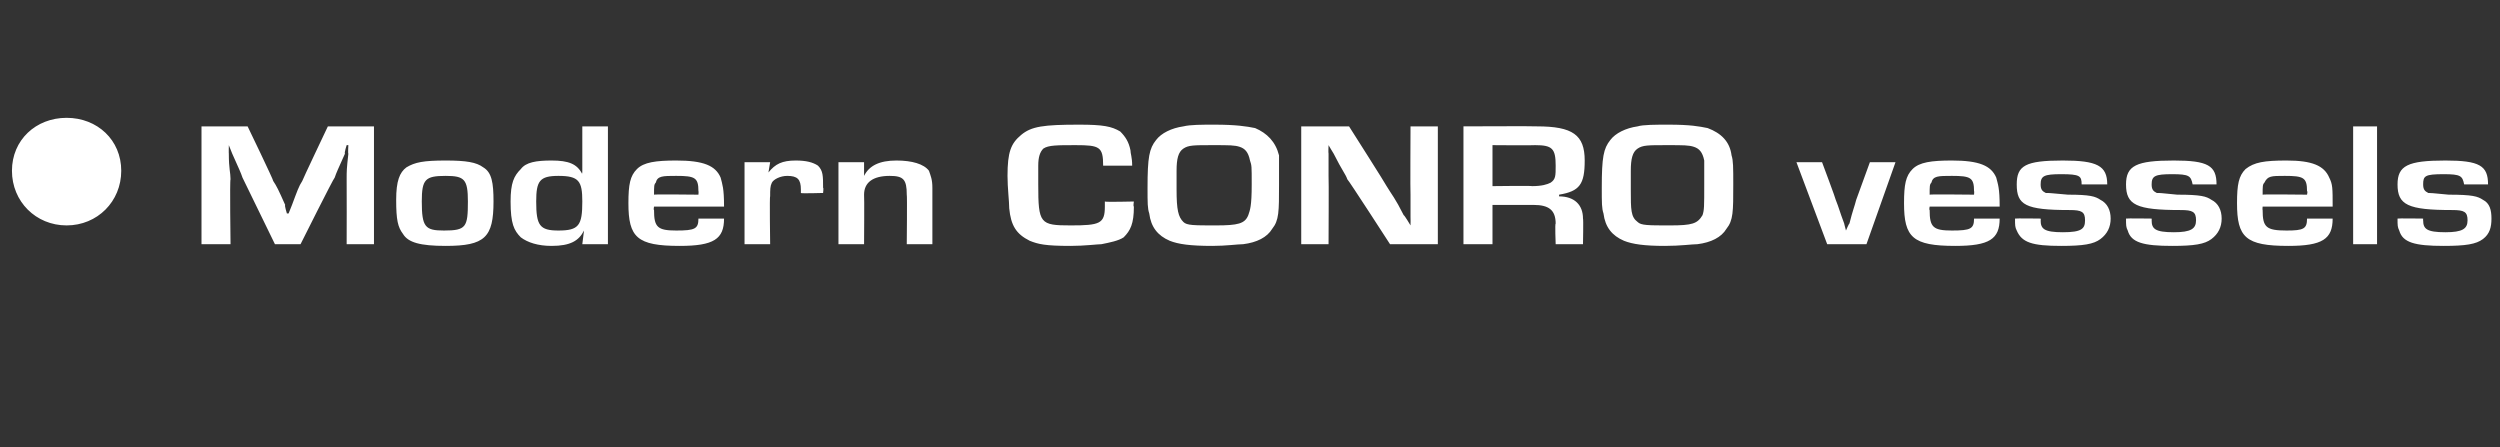 <?xml version="1.0" standalone="no"?><!DOCTYPE svg PUBLIC "-//W3C//DTD SVG 1.1//EN" "http://www.w3.org/Graphics/SVG/1.1/DTD/svg11.dtd"><svg xmlns="http://www.w3.org/2000/svg" version="1.1" width="146.4px" height="26.2px" viewBox="0 -1 146.4 26.2" style="top:-1px"><rect x="0" y="-1" width="146.4" height="26.2" fill="#333333" stroke="none"/>  <desc>● Modern CONRO vessels</desc>  <defs/>  <g id="Polygon12115">    <path d="M 0.7 9 C 0.7 7.2 2.1 5.9 3.9 5.9 C 5.7 5.9 7.1 7.2 7.1 9 C 7.1 10.8 5.7 12.2 3.9 12.2 C 2.1 12.2 0.7 10.8 0.7 9 Z M 21.9 13.3 L 20.3 13.3 C 20.3 13.3 20.31 9.53 20.3 9.5 C 20.3 9 20.3 8.9 20.4 8 C 20.37 7.99 20.4 7.5 20.4 7.5 L 20.3 7.5 C 20.3 7.5 20.15 7.96 20.2 8 C 19.8 8.9 19.7 9.1 19.6 9.4 C 19.55 9.4 17.6 13.3 17.6 13.3 L 16.1 13.3 C 16.1 13.3 14.22 9.43 14.2 9.4 C 14.1 9.1 14 8.9 13.6 8 C 13.6 7.99 13.4 7.5 13.4 7.5 L 13.4 7.5 C 13.4 7.5 13.39 8.01 13.4 8 C 13.4 8.9 13.5 9.1 13.5 9.5 C 13.45 9.53 13.5 13.3 13.5 13.3 L 11.8 13.3 L 11.8 6.4 L 14.5 6.4 C 14.5 6.4 16.04 9.59 16 9.6 C 16.2 9.9 16.3 10.1 16.7 11 C 16.65 11.02 16.8 11.5 16.8 11.5 L 16.9 11.5 C 16.9 11.5 17.09 11.03 17.1 11 C 17.4 10.2 17.5 9.9 17.7 9.6 C 17.68 9.6 19.2 6.4 19.2 6.4 L 21.9 6.4 L 21.9 13.3 Z M 28.3 8.8 C 28.8 9.1 28.9 9.7 28.9 10.8 C 28.9 12.9 28.4 13.4 26.1 13.4 C 24.6 13.4 23.9 13.2 23.6 12.7 C 23.3 12.3 23.2 11.9 23.2 10.7 C 23.2 9.6 23.4 9.1 23.8 8.8 C 24.3 8.5 24.8 8.4 26.1 8.4 C 27.3 8.4 27.9 8.5 28.3 8.8 Z M 24.7 10.8 C 24.7 12.3 24.9 12.5 26 12.5 C 27.3 12.5 27.4 12.3 27.4 10.8 C 27.4 9.5 27.2 9.3 26.1 9.3 C 24.9 9.3 24.7 9.5 24.7 10.8 Z M 35.6 13.3 L 34.1 13.3 L 34.2 12.5 C 34.2 12.5 34.16 12.52 34.2 12.5 C 33.9 13.1 33.4 13.4 32.3 13.4 C 31.5 13.4 30.9 13.2 30.5 12.9 C 30.1 12.5 29.9 12.1 29.9 10.8 C 29.9 9.7 30.1 9.3 30.5 8.9 C 30.8 8.5 31.4 8.4 32.3 8.4 C 33.3 8.4 33.8 8.6 34.1 9.2 C 34.07 9.15 34.1 9.1 34.1 9.1 L 34.1 6.4 L 35.6 6.4 L 35.6 13.3 Z M 31.4 10.8 C 31.4 12.2 31.6 12.5 32.7 12.5 C 33.9 12.5 34.1 12.2 34.1 10.8 C 34.1 9.6 33.9 9.3 32.7 9.3 C 31.6 9.3 31.4 9.6 31.4 10.8 Z M 42.4 11.8 C 42.4 13 41.8 13.4 39.8 13.4 C 37.3 13.4 36.8 12.9 36.8 10.9 C 36.8 9.8 36.9 9.3 37.3 8.9 C 37.7 8.5 38.4 8.4 39.6 8.4 C 41.2 8.4 41.9 8.7 42.2 9.4 C 42.3 9.8 42.4 10 42.4 11.1 C 42.37 11.1 38.3 11.1 38.3 11.1 C 38.3 11.1 38.26 11.28 38.3 11.3 C 38.3 12.3 38.5 12.5 39.6 12.5 C 40.7 12.5 40.9 12.4 40.9 11.8 C 40.9 11.8 42.4 11.8 42.4 11.8 Z M 40.9 10.2 C 40.9 9.4 40.7 9.3 39.6 9.3 C 38.8 9.3 38.5 9.3 38.4 9.7 C 38.3 9.8 38.3 9.9 38.3 10.4 C 38.27 10.37 40.9 10.4 40.9 10.4 C 40.9 10.4 40.92 10.18 40.9 10.2 Z M 45.1 8.5 L 45 9.1 C 45 9.1 44.99 9.14 45 9.1 C 45.4 8.6 45.8 8.4 46.6 8.4 C 47.2 8.4 47.6 8.5 47.9 8.7 C 48.2 9 48.2 9.3 48.2 10 C 48.24 9.98 48.2 10.3 48.2 10.3 C 48.2 10.3 46.87 10.34 46.9 10.3 C 46.9 10.2 46.9 10.2 46.9 10.1 C 46.9 9.5 46.7 9.3 46.1 9.3 C 45.7 9.3 45.3 9.5 45.2 9.7 C 45.1 9.9 45.1 10.1 45.1 10.5 C 45.06 10.45 45.1 13.3 45.1 13.3 L 43.6 13.3 L 43.6 8.5 L 45.1 8.5 Z M 50.6 8.5 L 50.6 9.3 C 50.6 9.3 50.58 9.28 50.6 9.3 C 50.9 8.7 51.5 8.4 52.5 8.4 C 53.4 8.4 54.1 8.6 54.4 9 C 54.5 9.3 54.6 9.5 54.6 10 C 54.6 10 54.6 13.3 54.6 13.3 L 53.1 13.3 C 53.1 13.3 53.13 10.39 53.1 10.4 C 53.1 9.5 52.9 9.3 52.1 9.3 C 51.1 9.3 50.6 9.7 50.6 10.4 C 50.62 10.43 50.6 13.3 50.6 13.3 L 49.1 13.3 L 49.1 8.5 L 50.6 8.5 Z M 66.4 10.8 C 66.4 10.8 66.35 11.08 66.4 11.1 C 66.4 12.1 66.2 12.5 65.8 12.9 C 65.5 13.1 65 13.2 64.5 13.3 C 64.3 13.3 63.5 13.4 62.7 13.4 C 61.2 13.4 60.8 13.3 60.3 13.1 C 59.5 12.7 59.2 12.2 59.1 11.2 C 59.1 10.8 59 10 59 9.3 C 59 7.9 59.2 7.4 59.8 6.9 C 60.4 6.4 61.1 6.3 63.2 6.3 C 64.6 6.3 65.1 6.4 65.6 6.7 C 65.9 7 66.1 7.3 66.2 7.8 C 66.2 8 66.3 8.2 66.3 8.7 C 66.3 8.7 64.6 8.7 64.6 8.7 C 64.6 7.6 64.4 7.5 63 7.5 C 61.9 7.5 61.4 7.5 61.1 7.7 C 60.9 7.9 60.8 8.2 60.8 8.7 C 60.8 8.9 60.8 8.9 60.8 9.8 C 60.8 12.1 60.9 12.2 62.7 12.2 C 64.4 12.2 64.7 12.1 64.7 11.1 C 64.7 11.1 64.7 11 64.7 10.8 C 64.7 10.84 66.4 10.8 66.4 10.8 Z M 73.5 6.5 C 74.2 6.8 74.7 7.3 74.9 8.1 C 74.9 8.4 74.9 8.8 74.9 9.8 C 74.9 11.4 74.9 11.9 74.5 12.4 C 74.2 12.9 73.6 13.2 72.8 13.3 C 72.5 13.3 71.8 13.4 71 13.4 C 69.7 13.4 69 13.3 68.5 13.1 C 67.8 12.8 67.4 12.3 67.3 11.5 C 67.2 11.2 67.2 10.9 67.2 10 C 67.2 8.2 67.3 7.7 67.7 7.2 C 68 6.8 68.6 6.5 69.3 6.4 C 69.7 6.3 70.4 6.3 71.1 6.3 C 72.4 6.3 73 6.4 73.5 6.5 Z M 68.9 10.1 C 68.9 11.3 69 11.7 69.3 12 C 69.5 12.2 69.9 12.2 71.2 12.2 C 72.5 12.2 72.9 12.1 73.1 11.6 C 73.2 11.3 73.3 11.1 73.3 9.8 C 73.3 8.7 73.3 8.7 73.2 8.4 C 73.1 7.9 72.9 7.7 72.6 7.6 C 72.3 7.5 72 7.5 71 7.5 C 69.9 7.5 69.6 7.5 69.3 7.7 C 69 7.9 68.9 8.3 68.9 9 C 68.9 9 68.9 10.1 68.9 10.1 Z M 84.2 13.3 L 81.4 13.3 C 81.4 13.3 78.95 9.51 78.9 9.5 C 78.8 9.2 78.6 9 78.1 8 C 78.1 8.01 77.8 7.5 77.8 7.5 L 77.8 7.5 C 77.8 7.5 77.78 7.97 77.8 8 C 77.8 8.6 77.8 8.7 77.8 9.3 C 77.82 9.33 77.8 13.3 77.8 13.3 L 76.2 13.3 L 76.2 6.4 L 79 6.4 C 79 6.4 81.22 9.89 81.2 9.9 C 81.5 10.4 81.7 10.6 82.2 11.6 C 82.24 11.59 82.6 12.2 82.6 12.2 L 82.6 12.2 C 82.6 12.2 82.61 11.71 82.6 11.7 C 82.6 11.1 82.6 11 82.6 10.4 C 82.58 10.37 82.6 6.4 82.6 6.4 L 84.2 6.4 L 84.2 13.3 Z M 85.7 6.4 C 85.7 6.4 90.01 6.38 90 6.4 C 92.1 6.4 92.8 6.9 92.8 8.4 C 92.8 9.8 92.5 10.2 91.3 10.4 C 91.3 10.4 91.3 10.5 91.3 10.5 C 92.2 10.5 92.7 11 92.7 11.8 C 92.73 11.8 92.7 13.3 92.7 13.3 L 91.1 13.3 C 91.1 13.3 91.05 12.06 91.1 12.1 C 91.1 11.3 90.7 11 89.8 11 C 89.75 11 87.4 11 87.4 11 L 87.4 13.3 L 85.7 13.3 L 85.7 6.4 Z M 89.7 9.9 C 90.3 9.9 90.6 9.8 90.8 9.7 C 91.1 9.5 91.1 9.3 91.1 8.7 C 91.1 7.7 90.9 7.5 89.9 7.5 C 89.86 7.52 87.4 7.5 87.4 7.5 L 87.4 9.9 C 87.4 9.9 89.74 9.87 89.7 9.9 Z M 100 6.5 C 100.8 6.8 101.3 7.3 101.4 8.1 C 101.5 8.4 101.5 8.8 101.5 9.8 C 101.5 11.4 101.5 11.9 101.1 12.4 C 100.8 12.9 100.2 13.2 99.4 13.3 C 99.1 13.3 98.4 13.4 97.5 13.4 C 96.3 13.4 95.6 13.3 95.1 13.1 C 94.4 12.8 94 12.3 93.9 11.5 C 93.8 11.2 93.8 10.9 93.8 10 C 93.8 8.2 93.9 7.7 94.3 7.2 C 94.6 6.8 95.2 6.5 95.9 6.4 C 96.2 6.3 97 6.3 97.7 6.3 C 99 6.3 99.5 6.4 100 6.5 Z M 95.5 10.1 C 95.5 11.3 95.5 11.7 95.9 12 C 96.1 12.2 96.5 12.2 97.8 12.2 C 99.1 12.2 99.4 12.1 99.7 11.6 C 99.8 11.3 99.8 11.1 99.8 9.8 C 99.8 8.7 99.8 8.7 99.8 8.4 C 99.7 7.9 99.5 7.7 99.2 7.6 C 98.9 7.5 98.6 7.5 97.6 7.5 C 96.5 7.5 96.2 7.5 95.9 7.7 C 95.6 7.9 95.5 8.3 95.5 9 C 95.5 9 95.5 10.1 95.5 10.1 Z M 109.3 13.3 L 107 13.3 L 105.2 8.5 L 106.7 8.5 C 106.7 8.5 107.52 10.69 107.5 10.7 C 107.7 11.2 107.7 11.3 108 12.1 C 107.98 12.05 108.1 12.5 108.1 12.5 L 108.1 12.5 C 108.1 12.5 108.29 12.05 108.3 12.1 C 108.5 11.3 108.6 11.1 108.7 10.7 C 108.7 10.7 109.5 8.5 109.5 8.5 L 111 8.5 L 109.3 13.3 Z M 117.1 11.8 C 117.1 13 116.5 13.4 114.5 13.4 C 112 13.4 111.5 12.9 111.5 10.9 C 111.5 9.8 111.6 9.3 112 8.9 C 112.4 8.5 113.1 8.4 114.3 8.4 C 115.9 8.4 116.6 8.7 116.9 9.4 C 117 9.8 117.1 10 117.1 11.1 C 117.06 11.1 113 11.1 113 11.1 C 113 11.1 112.96 11.28 113 11.3 C 113 12.3 113.2 12.5 114.3 12.5 C 115.4 12.5 115.6 12.4 115.6 11.8 C 115.6 11.8 117.1 11.8 117.1 11.8 Z M 115.6 10.2 C 115.6 9.4 115.4 9.3 114.3 9.3 C 113.5 9.3 113.2 9.3 113.1 9.7 C 113 9.8 113 9.9 113 10.4 C 112.97 10.37 115.6 10.4 115.6 10.4 C 115.6 10.4 115.62 10.18 115.6 10.2 Z M 121.9 9.8 C 121.9 9.3 121.8 9.2 120.7 9.2 C 119.7 9.2 119.5 9.3 119.5 9.8 C 119.5 10.1 119.6 10.2 119.8 10.3 C 120 10.3 120 10.3 121.1 10.4 C 122.4 10.4 122.7 10.5 123 10.7 C 123.4 10.9 123.6 11.3 123.6 11.8 C 123.6 12.3 123.4 12.7 123 13 C 122.6 13.3 122 13.4 120.7 13.4 C 119 13.4 118.4 13.2 118.1 12.5 C 118 12.3 118 12.2 118 11.8 C 118.01 11.78 119.5 11.8 119.5 11.8 C 119.5 11.8 119.52 11.93 119.5 11.9 C 119.5 12.4 119.7 12.6 120.8 12.6 C 121.9 12.6 122.1 12.4 122.1 11.9 C 122.1 11.4 121.9 11.3 121.2 11.3 C 118.6 11.3 118.1 11 118.1 9.8 C 118.1 8.7 118.6 8.4 120.8 8.4 C 122.8 8.4 123.4 8.7 123.4 9.8 C 123.4 9.8 121.9 9.8 121.9 9.8 Z M 128.4 9.8 C 128.3 9.3 128.2 9.2 127.2 9.2 C 126.2 9.2 126 9.3 126 9.8 C 126 10.1 126.1 10.2 126.3 10.3 C 126.5 10.3 126.5 10.3 127.5 10.4 C 128.9 10.4 129.2 10.5 129.5 10.7 C 129.9 10.9 130.1 11.3 130.1 11.8 C 130.1 12.3 129.9 12.7 129.5 13 C 129.1 13.3 128.5 13.4 127.2 13.4 C 125.5 13.4 124.8 13.2 124.6 12.5 C 124.5 12.3 124.5 12.2 124.5 11.8 C 124.5 11.78 126 11.8 126 11.8 C 126 11.8 126.01 11.93 126 11.9 C 126 12.4 126.2 12.6 127.3 12.6 C 128.3 12.6 128.6 12.4 128.6 11.9 C 128.6 11.4 128.4 11.3 127.7 11.3 C 125.1 11.3 124.5 11 124.5 9.8 C 124.5 8.7 125.1 8.4 127.3 8.4 C 129.3 8.4 129.8 8.7 129.8 9.8 C 129.8 9.8 128.4 9.8 128.4 9.8 Z M 136.6 11.8 C 136.6 13 136 13.4 134 13.4 C 131.5 13.4 131 12.9 131 10.9 C 131 9.8 131.1 9.3 131.5 8.9 C 132 8.5 132.6 8.4 133.9 8.4 C 135.4 8.4 136.1 8.7 136.4 9.4 C 136.6 9.8 136.6 10 136.6 11.1 C 136.59 11.1 132.5 11.1 132.5 11.1 C 132.5 11.1 132.48 11.28 132.5 11.3 C 132.5 12.3 132.7 12.5 133.9 12.5 C 134.9 12.5 135.1 12.4 135.1 11.8 C 135.1 11.8 136.6 11.8 136.6 11.8 Z M 135.1 10.2 C 135.1 9.4 134.9 9.3 133.8 9.3 C 133 9.3 132.8 9.3 132.6 9.7 C 132.5 9.8 132.5 9.9 132.5 10.4 C 132.49 10.37 135.1 10.4 135.1 10.4 C 135.1 10.4 135.15 10.18 135.1 10.2 Z M 139.2 13.3 L 137.8 13.3 L 137.8 6.4 L 139.2 6.4 L 139.2 13.3 Z M 144.3 9.8 C 144.2 9.3 144.1 9.2 143.1 9.2 C 142 9.2 141.9 9.3 141.9 9.8 C 141.9 10.1 142 10.2 142.2 10.3 C 142.3 10.3 142.4 10.3 143.4 10.4 C 144.8 10.4 145.1 10.5 145.4 10.7 C 145.8 10.9 145.9 11.3 145.9 11.8 C 145.9 12.3 145.8 12.7 145.4 13 C 145 13.3 144.4 13.4 143.1 13.4 C 141.4 13.4 140.7 13.2 140.5 12.5 C 140.4 12.3 140.4 12.2 140.4 11.8 C 140.39 11.78 141.9 11.8 141.9 11.8 C 141.9 11.8 141.89 11.93 141.9 11.9 C 141.9 12.4 142.1 12.6 143.2 12.6 C 144.2 12.6 144.5 12.4 144.5 11.9 C 144.5 11.4 144.3 11.3 143.6 11.3 C 141 11.3 140.4 11 140.4 9.8 C 140.4 8.7 141 8.4 143.2 8.4 C 145.2 8.4 145.7 8.7 145.7 9.8 C 145.7 9.8 144.3 9.8 144.3 9.8 Z " stroke="none" fill="#fff"/>  </g></svg>